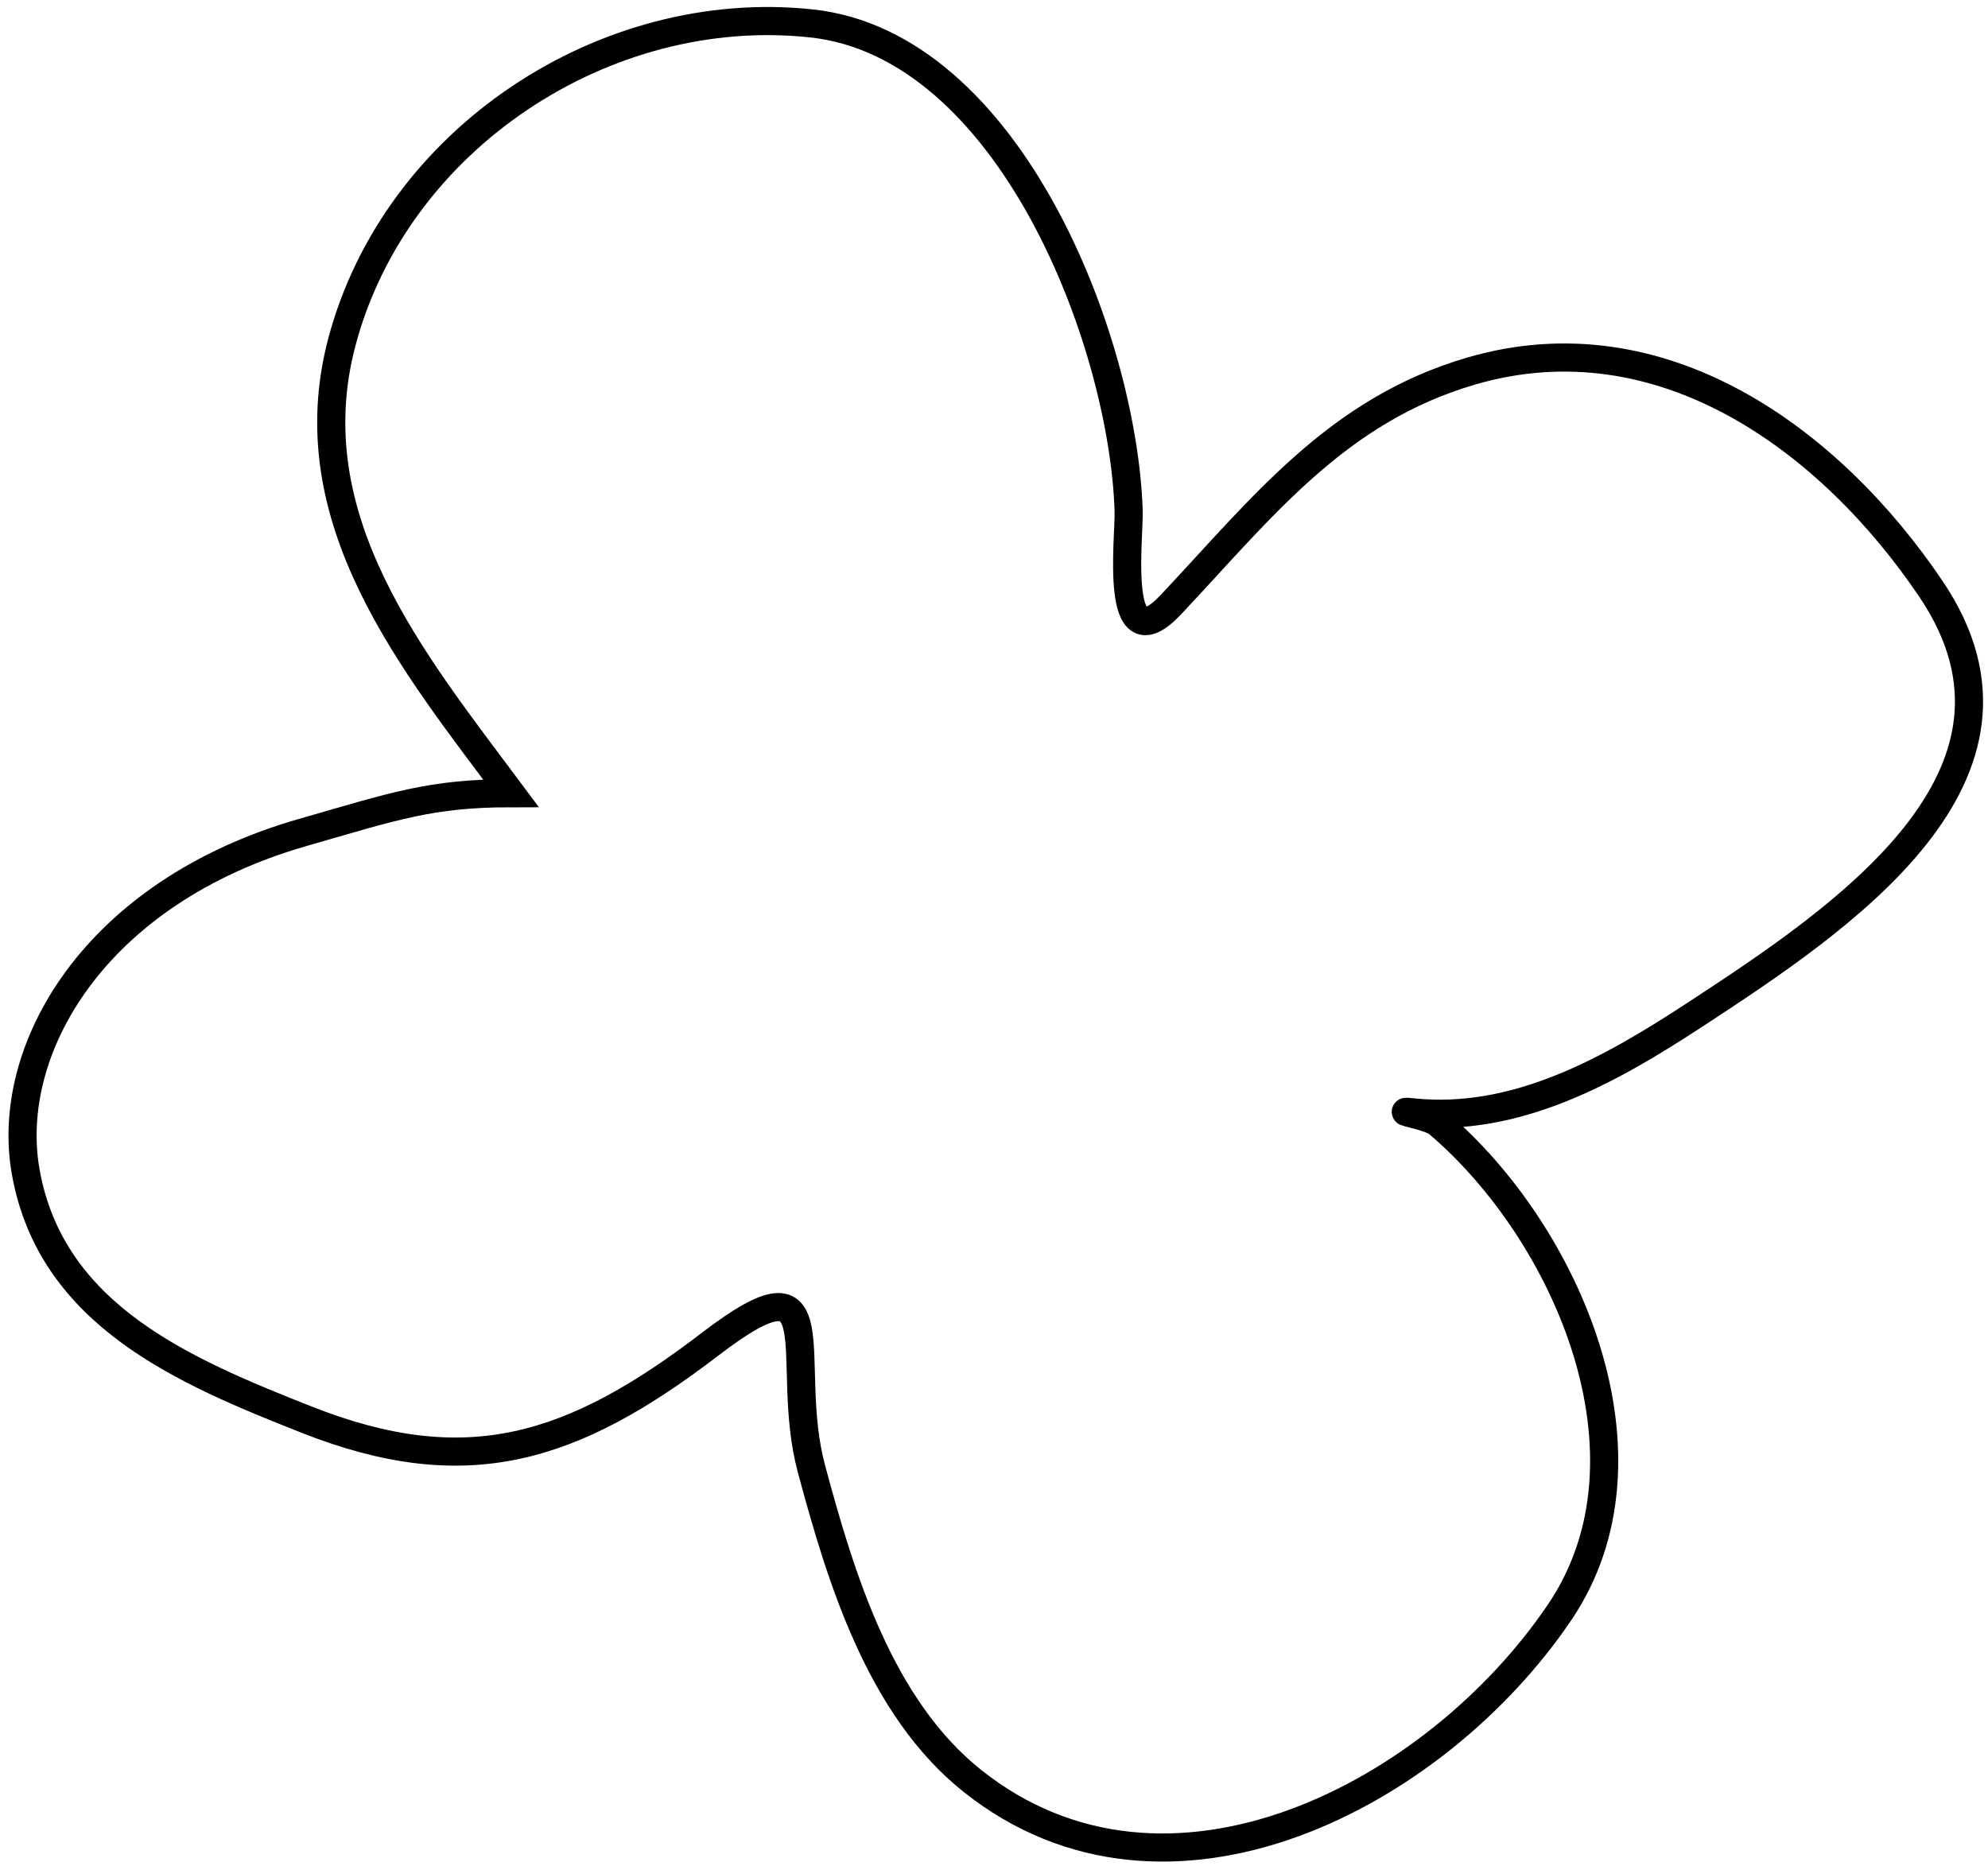 <?xml version="1.0" encoding="UTF-8"?> <svg xmlns="http://www.w3.org/2000/svg" width="212" height="199" viewBox="0 0 212 199" fill="none"> <path d="M36.471 36.428C31.417 55.396 44.099 70.657 54.484 84.602C45.917 84.602 42 86 32.282 88.791C10 95.192 0.411 112 2.749 125.027C5.498 140.345 19.713 146.284 32.701 151.419C49.756 158.161 61.068 154.596 75.744 143.355C89.335 132.944 83.447 145.176 86.531 156.655C89.676 168.362 93.847 182.109 103.706 189.958C124.478 206.495 153.12 191.5 166.333 171.945C177.536 155.366 167.099 131.48 153.347 119.791C152.421 119.004 148.275 118.392 150.624 118.639C161.675 119.802 171.726 114.132 180.681 108.271C196.343 98.019 219.369 82.76 205.92 62.819C195.19 46.909 177.201 33.656 156.908 39.57C142.551 43.753 134.554 54.196 124.861 64.495C118.702 71.039 120.456 57.376 120.358 54.441C119.749 36.174 107.598 4.76 86.531 2.496C64.508 0.129 42.23 14.813 36.471 36.428Z" stroke="black" stroke-width="3" stroke-linecap="round"></path> </svg> 